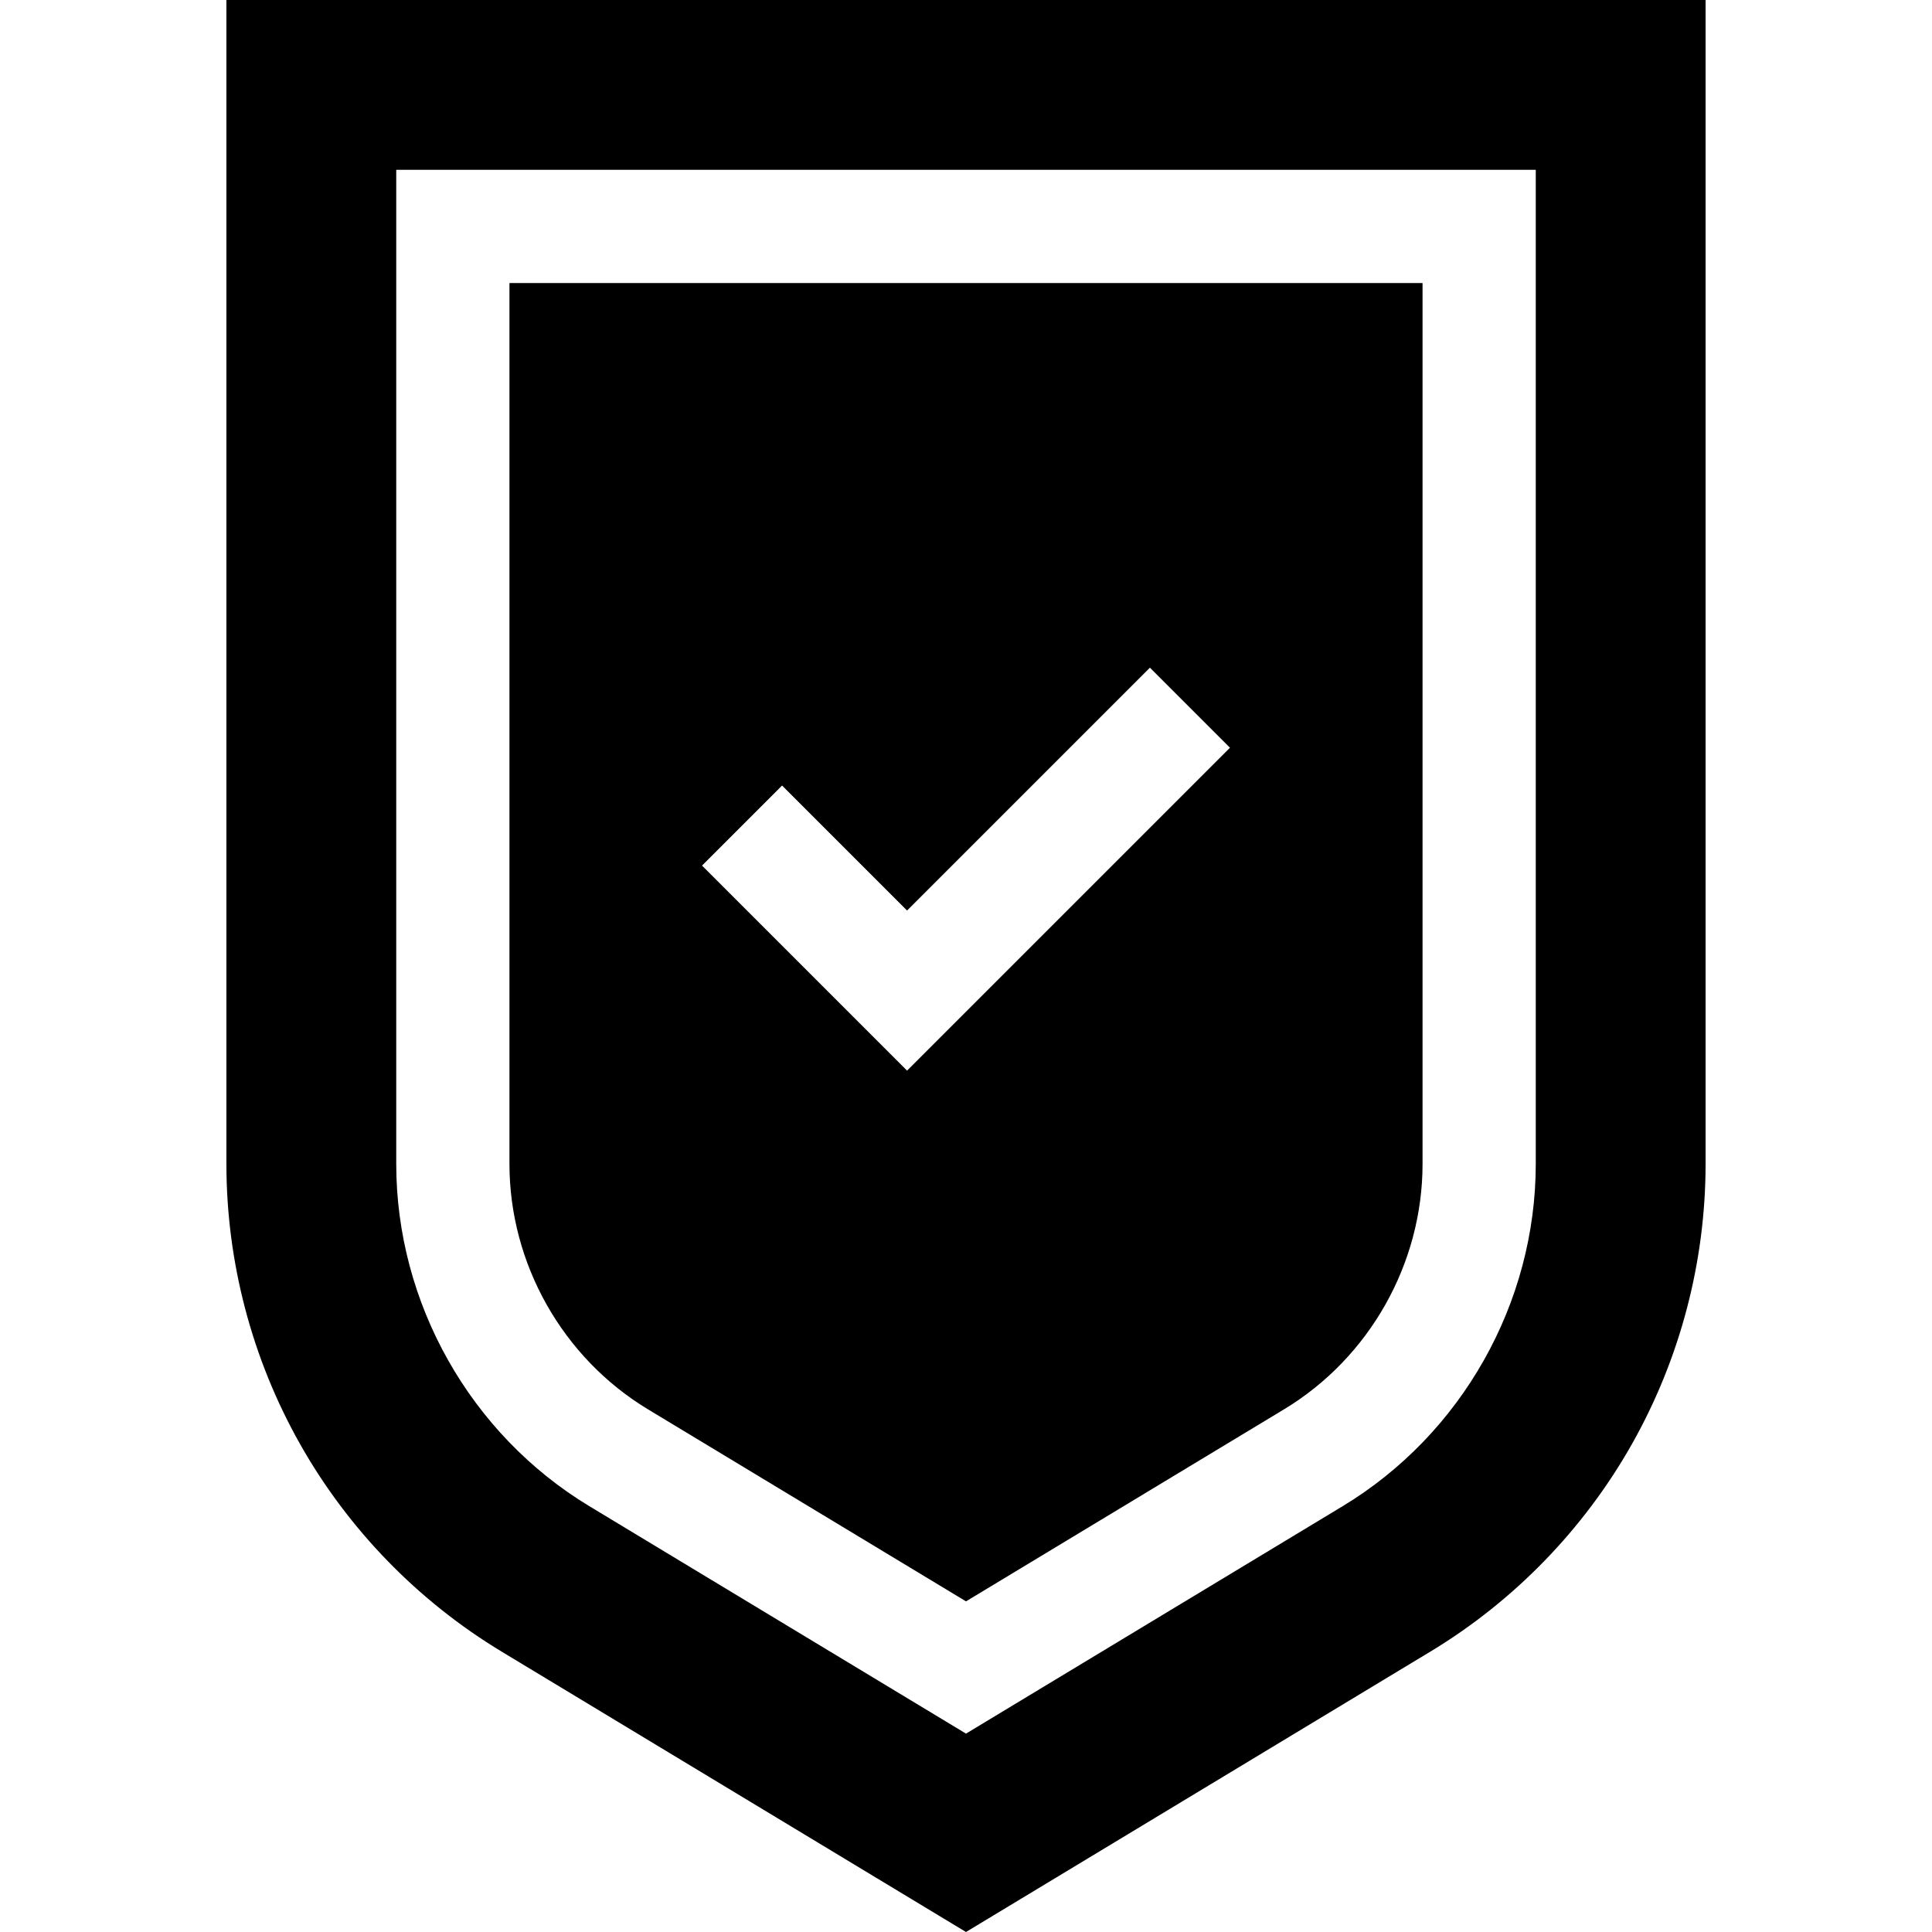 <svg xmlns="http://www.w3.org/2000/svg" id="Capa_1" viewBox="0 0 511.929 511.929"><g><path d="m59.991 0v308.393c0 25.948 6.741 51.607 19.493 74.205 12.753 22.598 31.235 41.631 53.448 55.043l123.031 74.288 123.032-74.288c22.211-13.412 40.695-32.447 53.447-55.043 12.753-22.598 19.494-48.257 19.494-74.205v-308.393zm96.202 399.119c-31.582-19.069-51.201-53.833-51.201-90.726v-263.393h301.946v263.393c0 36.893-19.619 71.657-51.201 90.726l-99.772 60.244z"></path><path d="m171.699 373.437 84.265 50.88 84.266-50.88c22.643-13.671 36.708-38.595 36.708-65.044v-233.393h-241.947v233.393c0 26.449 14.066 51.373 36.708 65.044zm35.53-165.292 33.118 33.118 64.351-64.35 21.213 21.213-85.563 85.564-54.331-54.332z"></path></g><g></g><g></g><g></g><g></g><g></g><g></g><g></g><g></g><g></g><g></g><g></g><g></g><g></g><g></g><g></g></svg>
